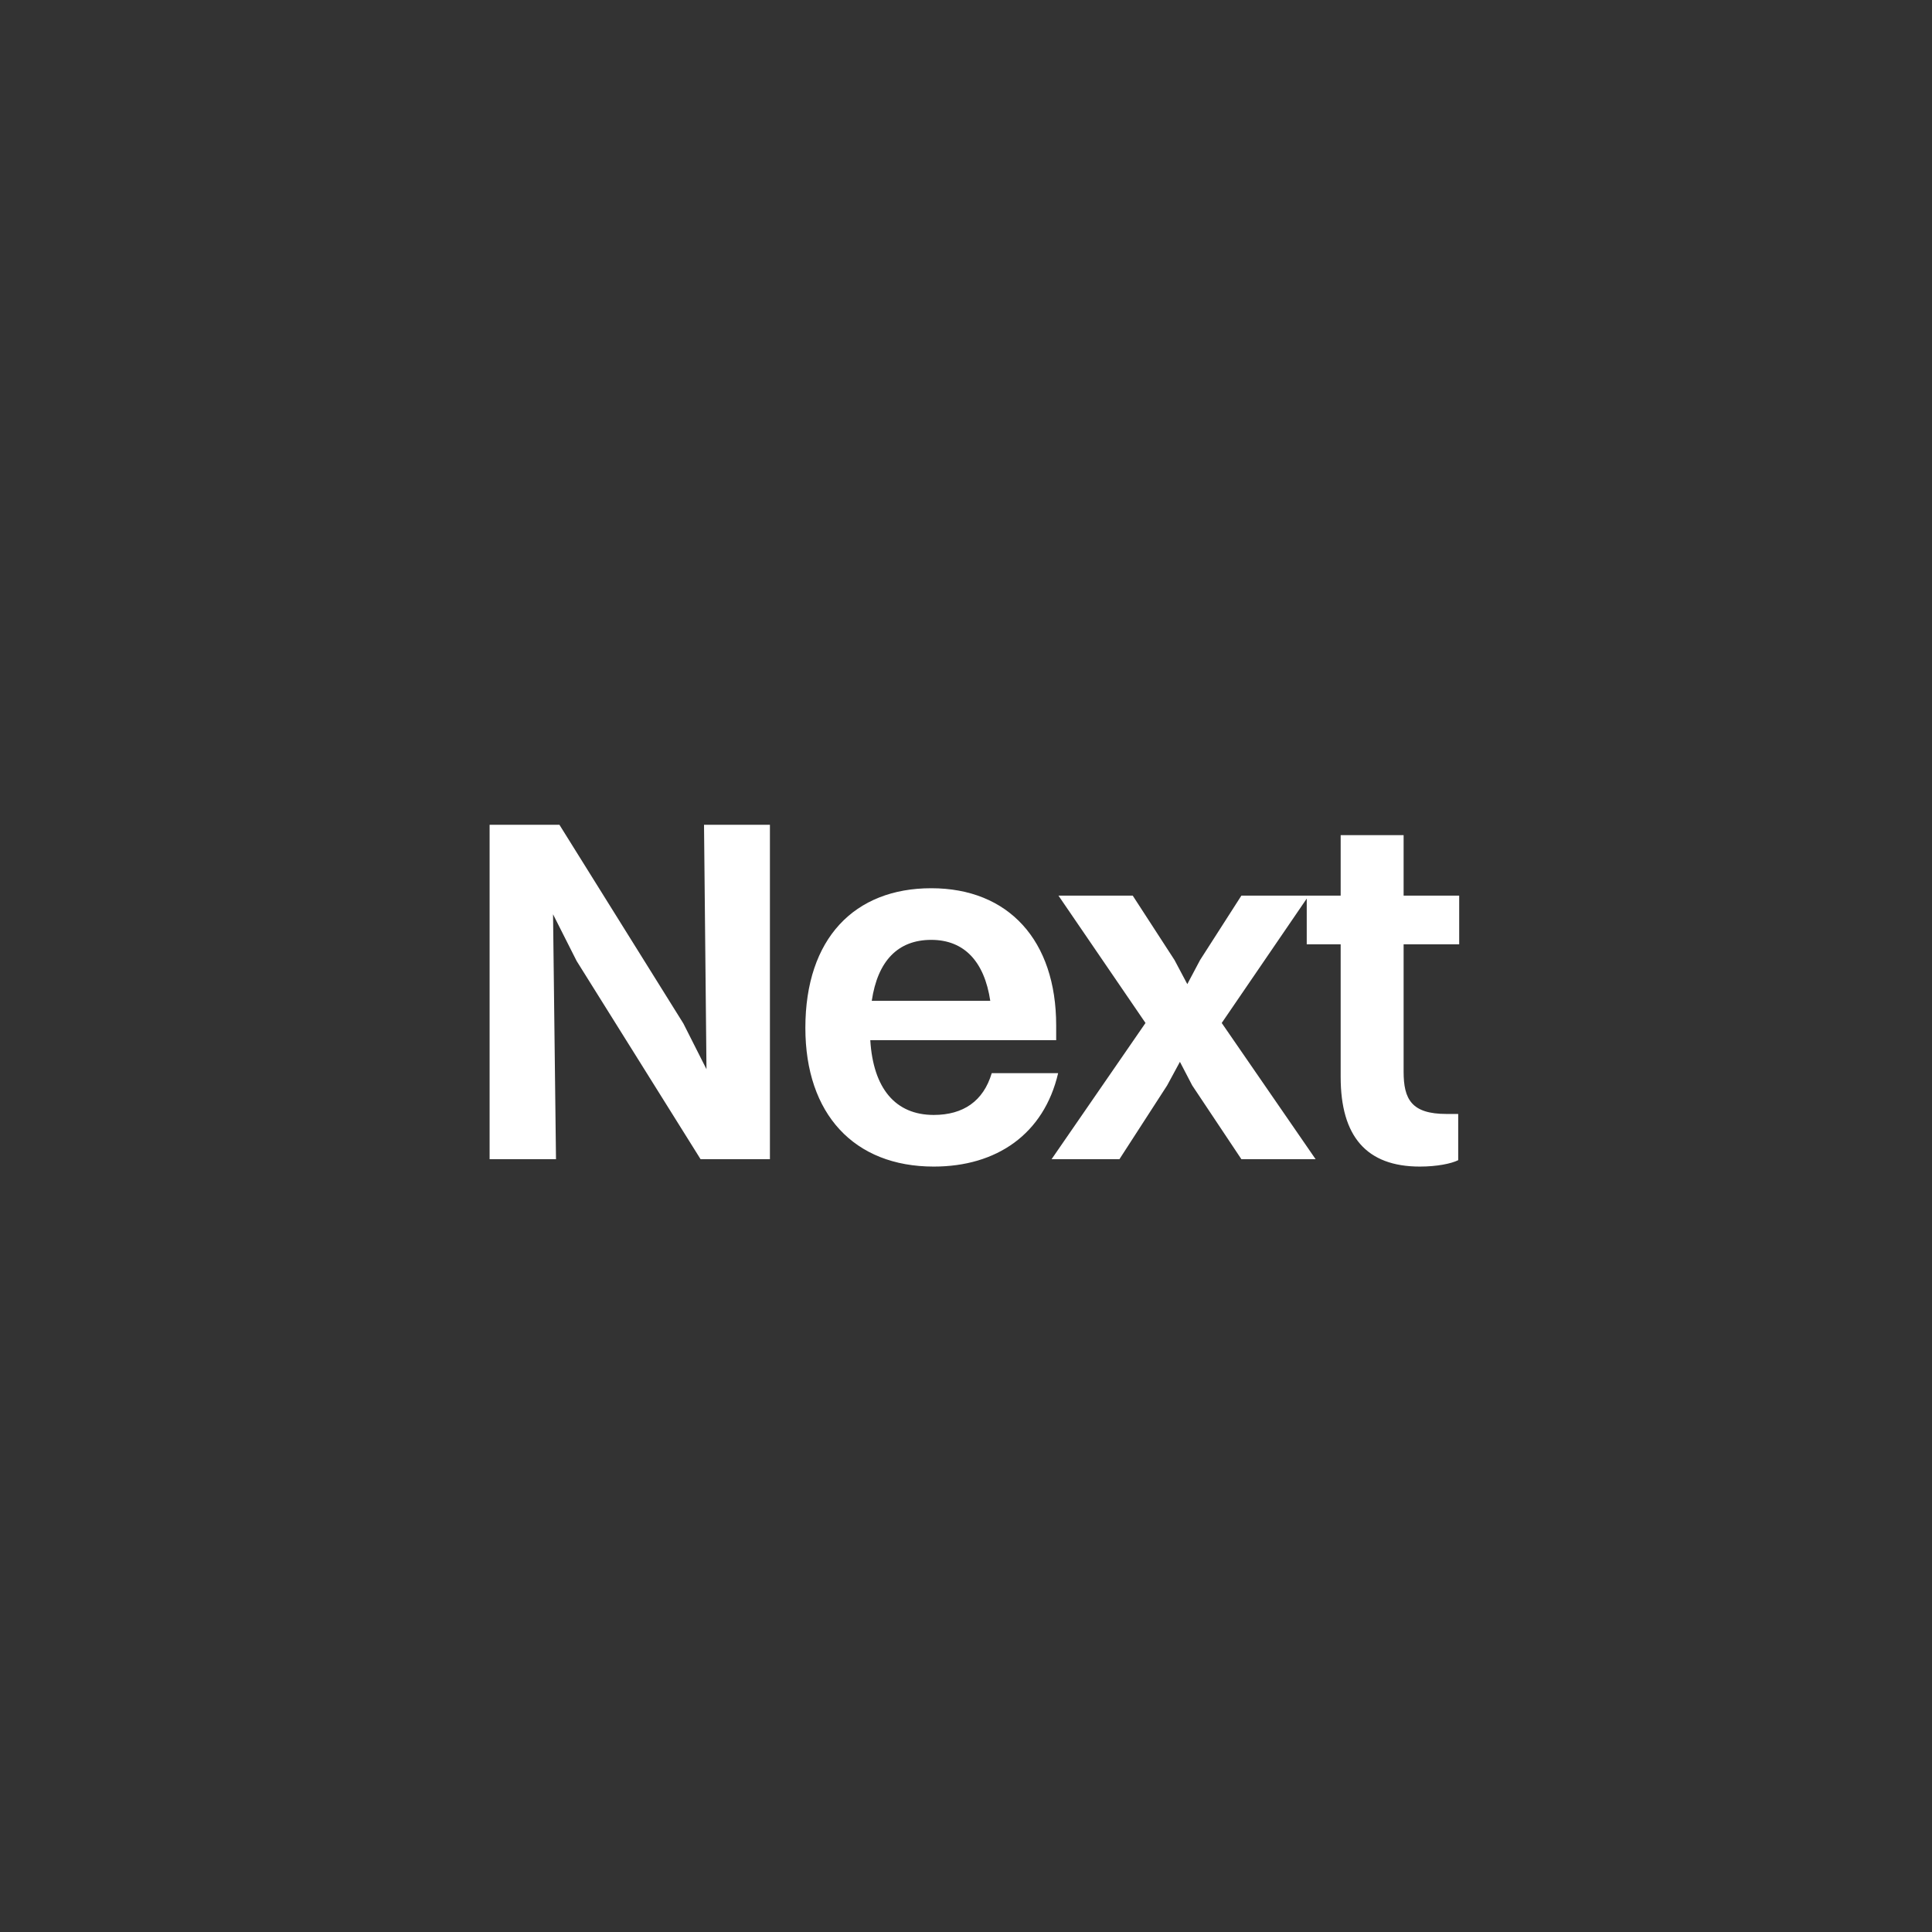 <svg xmlns="http://www.w3.org/2000/svg" width="55" height="55" fill="none"><rect width="100%" height="100%" fill="#333333" stroke="none"/><path fill="#fff" d="M13.938 33v-9.52h1.988l3.528 5.656.658 1.302-.07-6.958h1.876V33h-1.974l-3.528-5.642-.672-1.33.084 6.972h-1.89Zm16.185-2.45c-.406 1.736-1.75 2.66-3.542 2.66-2.268 0-3.654-1.498-3.654-3.948 0-2.548 1.4-3.976 3.584-3.976 2.198 0 3.556 1.484 3.556 3.906v.42h-5.292c.084 1.372.714 2.128 1.806 2.128.84 0 1.414-.392 1.652-1.19h1.89Zm-3.612-3.794c-.952 0-1.526.602-1.694 1.736h3.374c-.168-1.12-.742-1.736-1.68-1.736ZM35.34 33l-1.4-2.1-.35-.672-.364.672-1.358 2.1h-1.932l2.674-3.878-2.478-3.626h2.114l1.19 1.834.364.686.364-.686 1.176-1.834h1.918l-2.478 3.626L37.453 33H35.34Zm2.826-2.338v-3.78H37.2v-1.386h.966v-1.722h1.792v1.722h1.582v1.386h-1.582v3.626c0 .784.224 1.204 1.218 1.204h.336v1.316c-.196.098-.602.182-1.092.182-1.526 0-2.254-.868-2.254-2.548Z"/></svg>